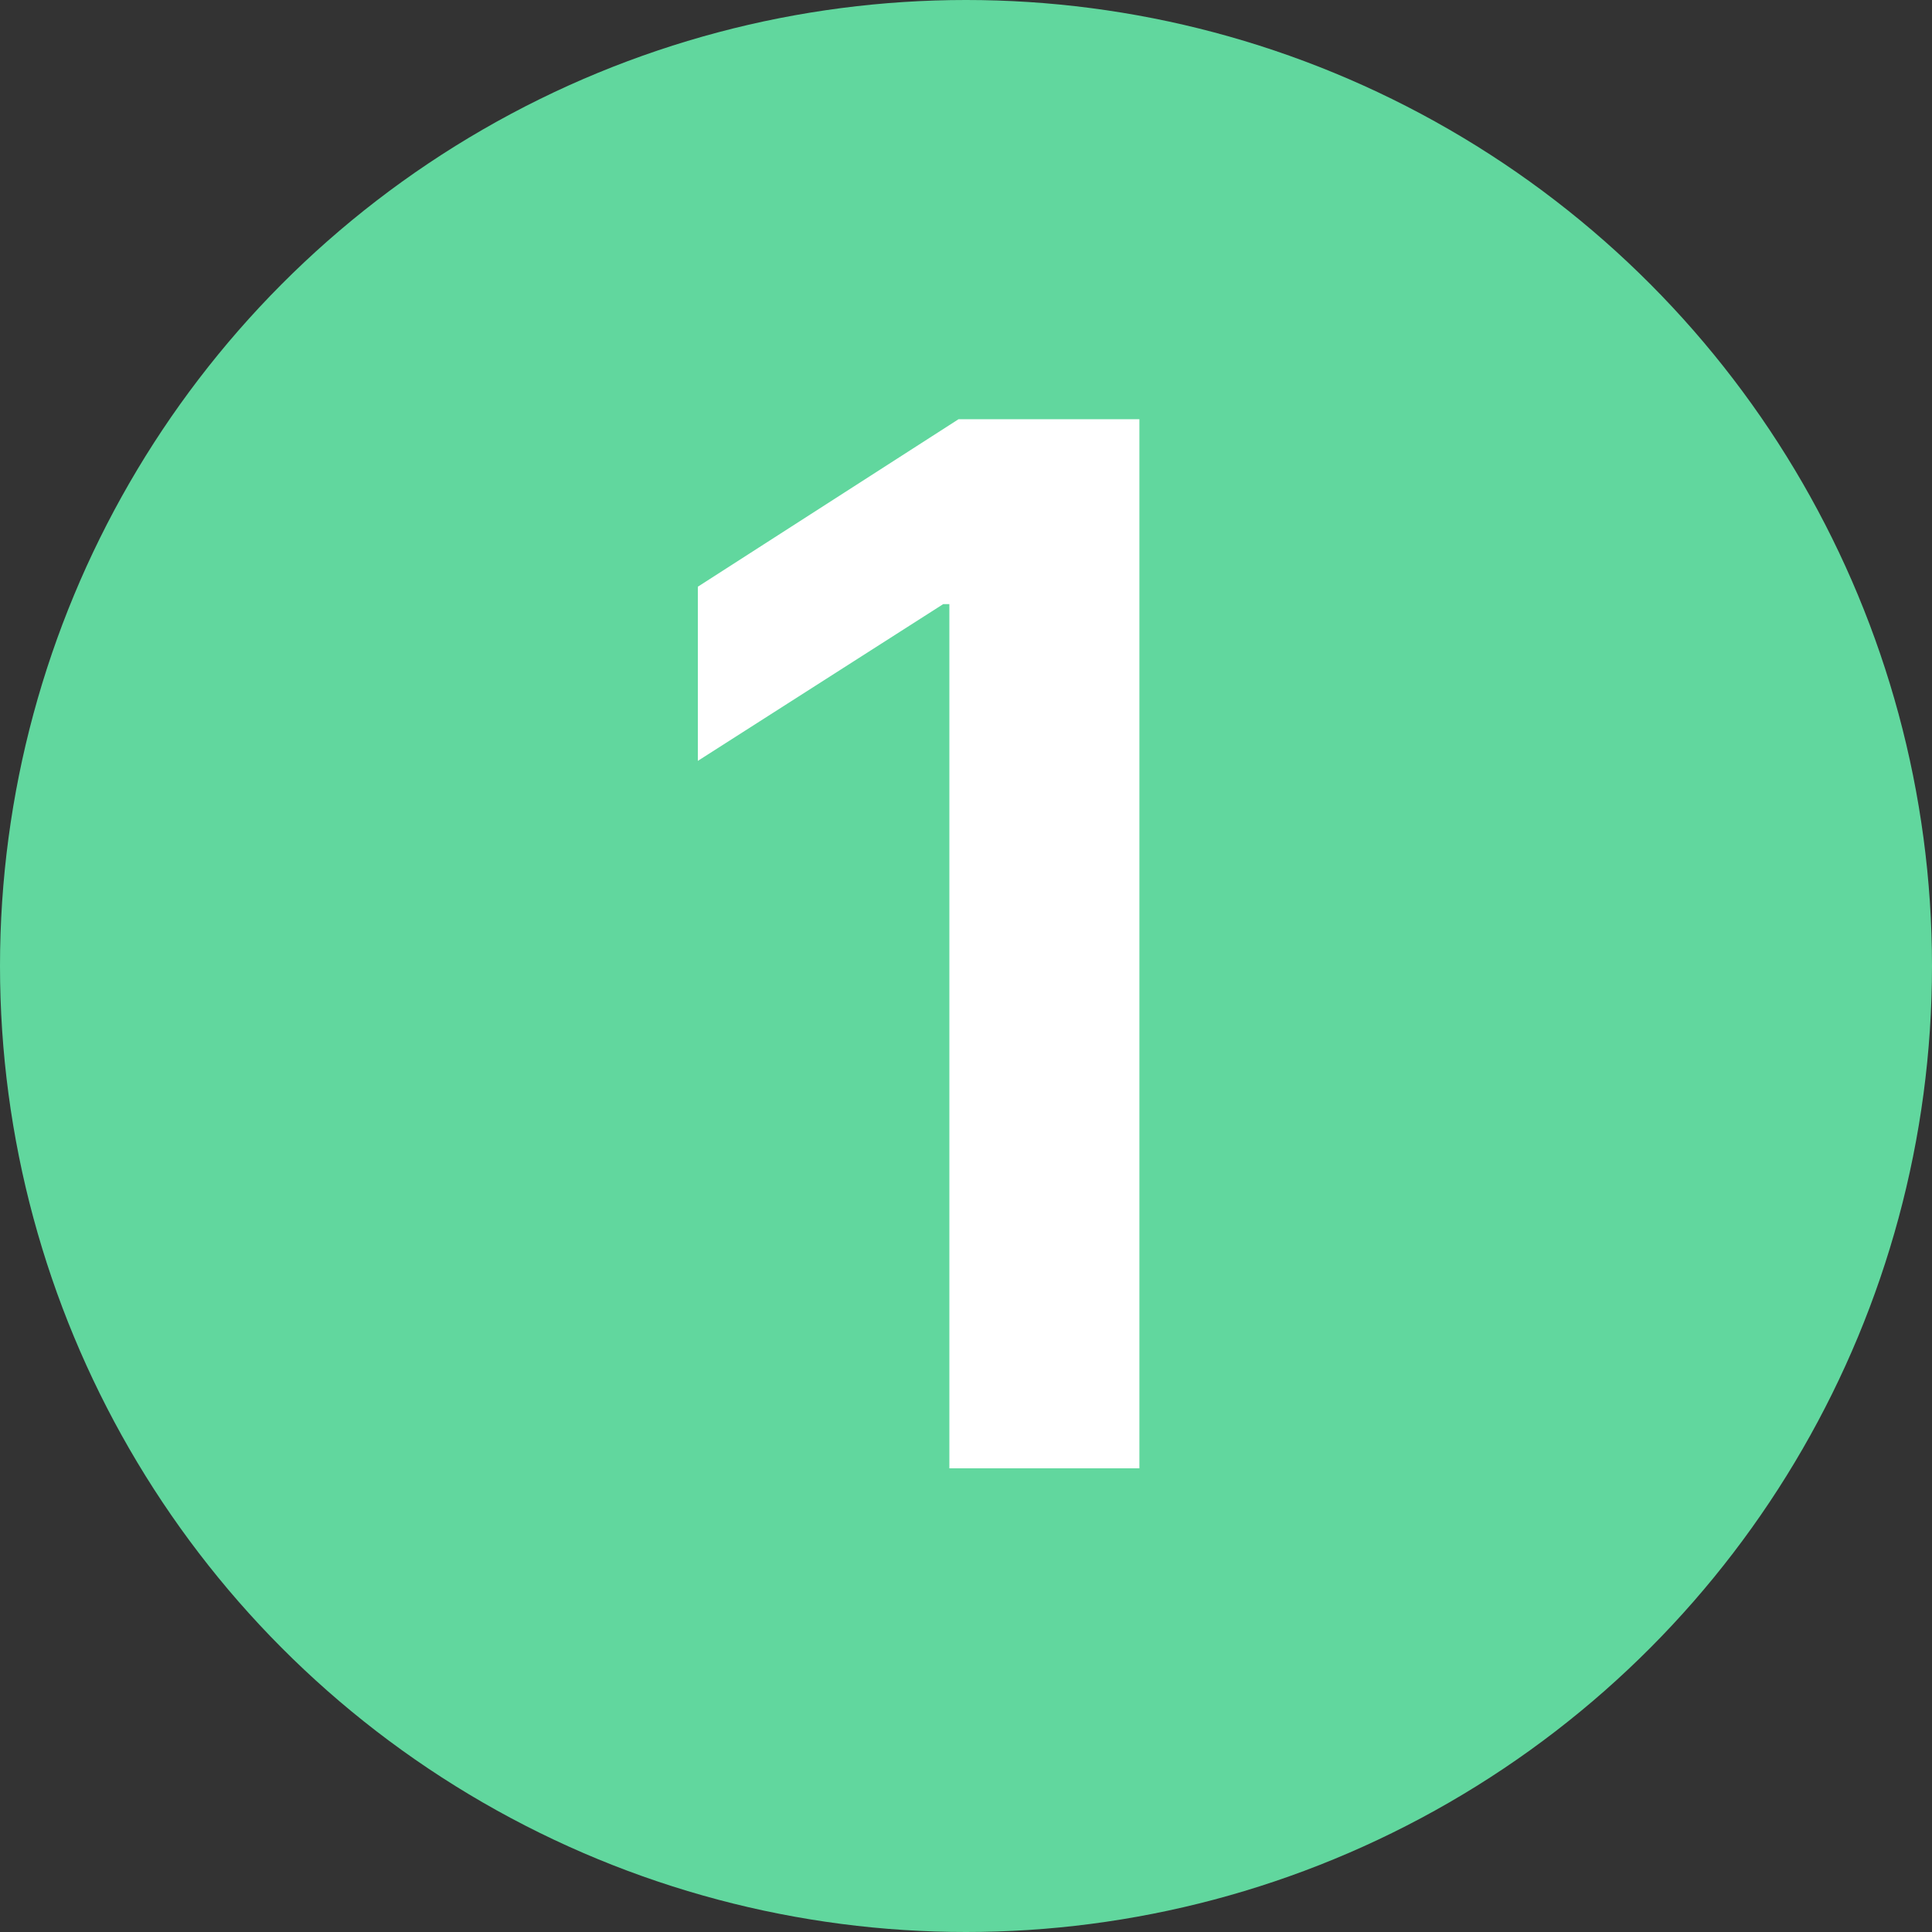 <?xml version="1.0" encoding="UTF-8"?> <svg xmlns="http://www.w3.org/2000/svg" width="75" height="75" viewBox="0 0 75 75" fill="none"><rect x="0" y="0" width="75" height="75" fill="#333333" stroke="none"/> <circle cx="37.5" cy="37.5" r="37.5" fill="#61D79E"></circle> <path d="M44.231 16.273V57H36.854V23.452H36.615L27.09 29.537V22.776L37.212 16.273H44.231Z" fill="white"></path> </svg> 